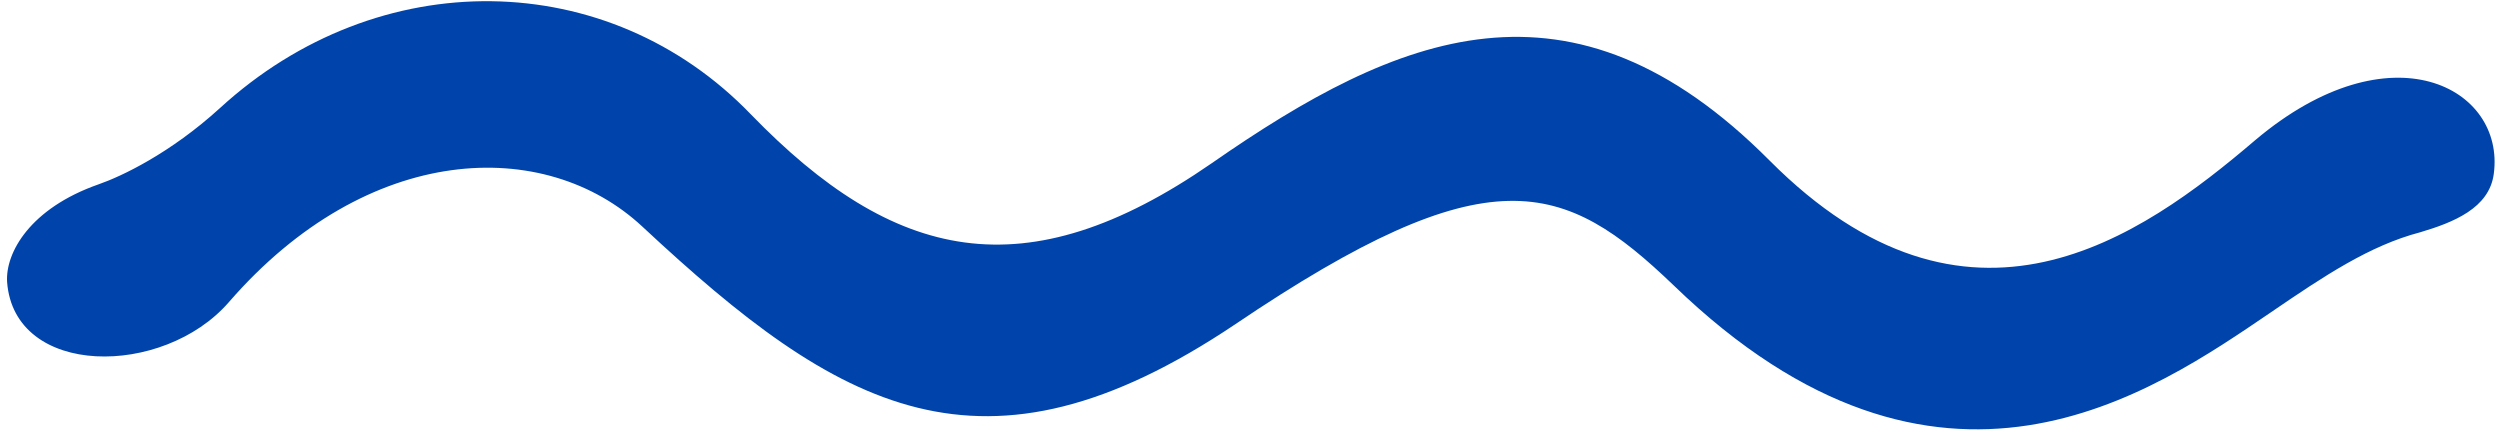<svg xmlns="http://www.w3.org/2000/svg" viewBox="0 0 282 49" width="282" height="49"><style>.a{fill:#0044ab}</style><path class="a" d="m256.2 35.2c6-4.1 11.1-7.5 16.8-9 3.7-1.1 7.8-2.7 8.3-6.6 1.3-9.7-11.6-16.7-26.9-3.8-13 11.1-32.4 24.8-54.8 2.3-22.4-22.5-41.9-14.3-62.9 0.3-21.1 14.6-35.9 11.1-52-5.5-16.1-16.7-42-17.1-59.9-0.7-5.6 5.1-11.1 7.7-13.7 8.6-7.7 2.7-10.5 7.7-10.3 11 0.8 10.8 17.6 10.8 25 2.3 15.7-18.1 35.7-18.8 46.7-8.5 22.1 20.6 38.3 30.1 66.8 11 28.7-19.4 37.1-16.3 49.5-4.4 30 29 54 12.1 67.4 3z"></path></svg>